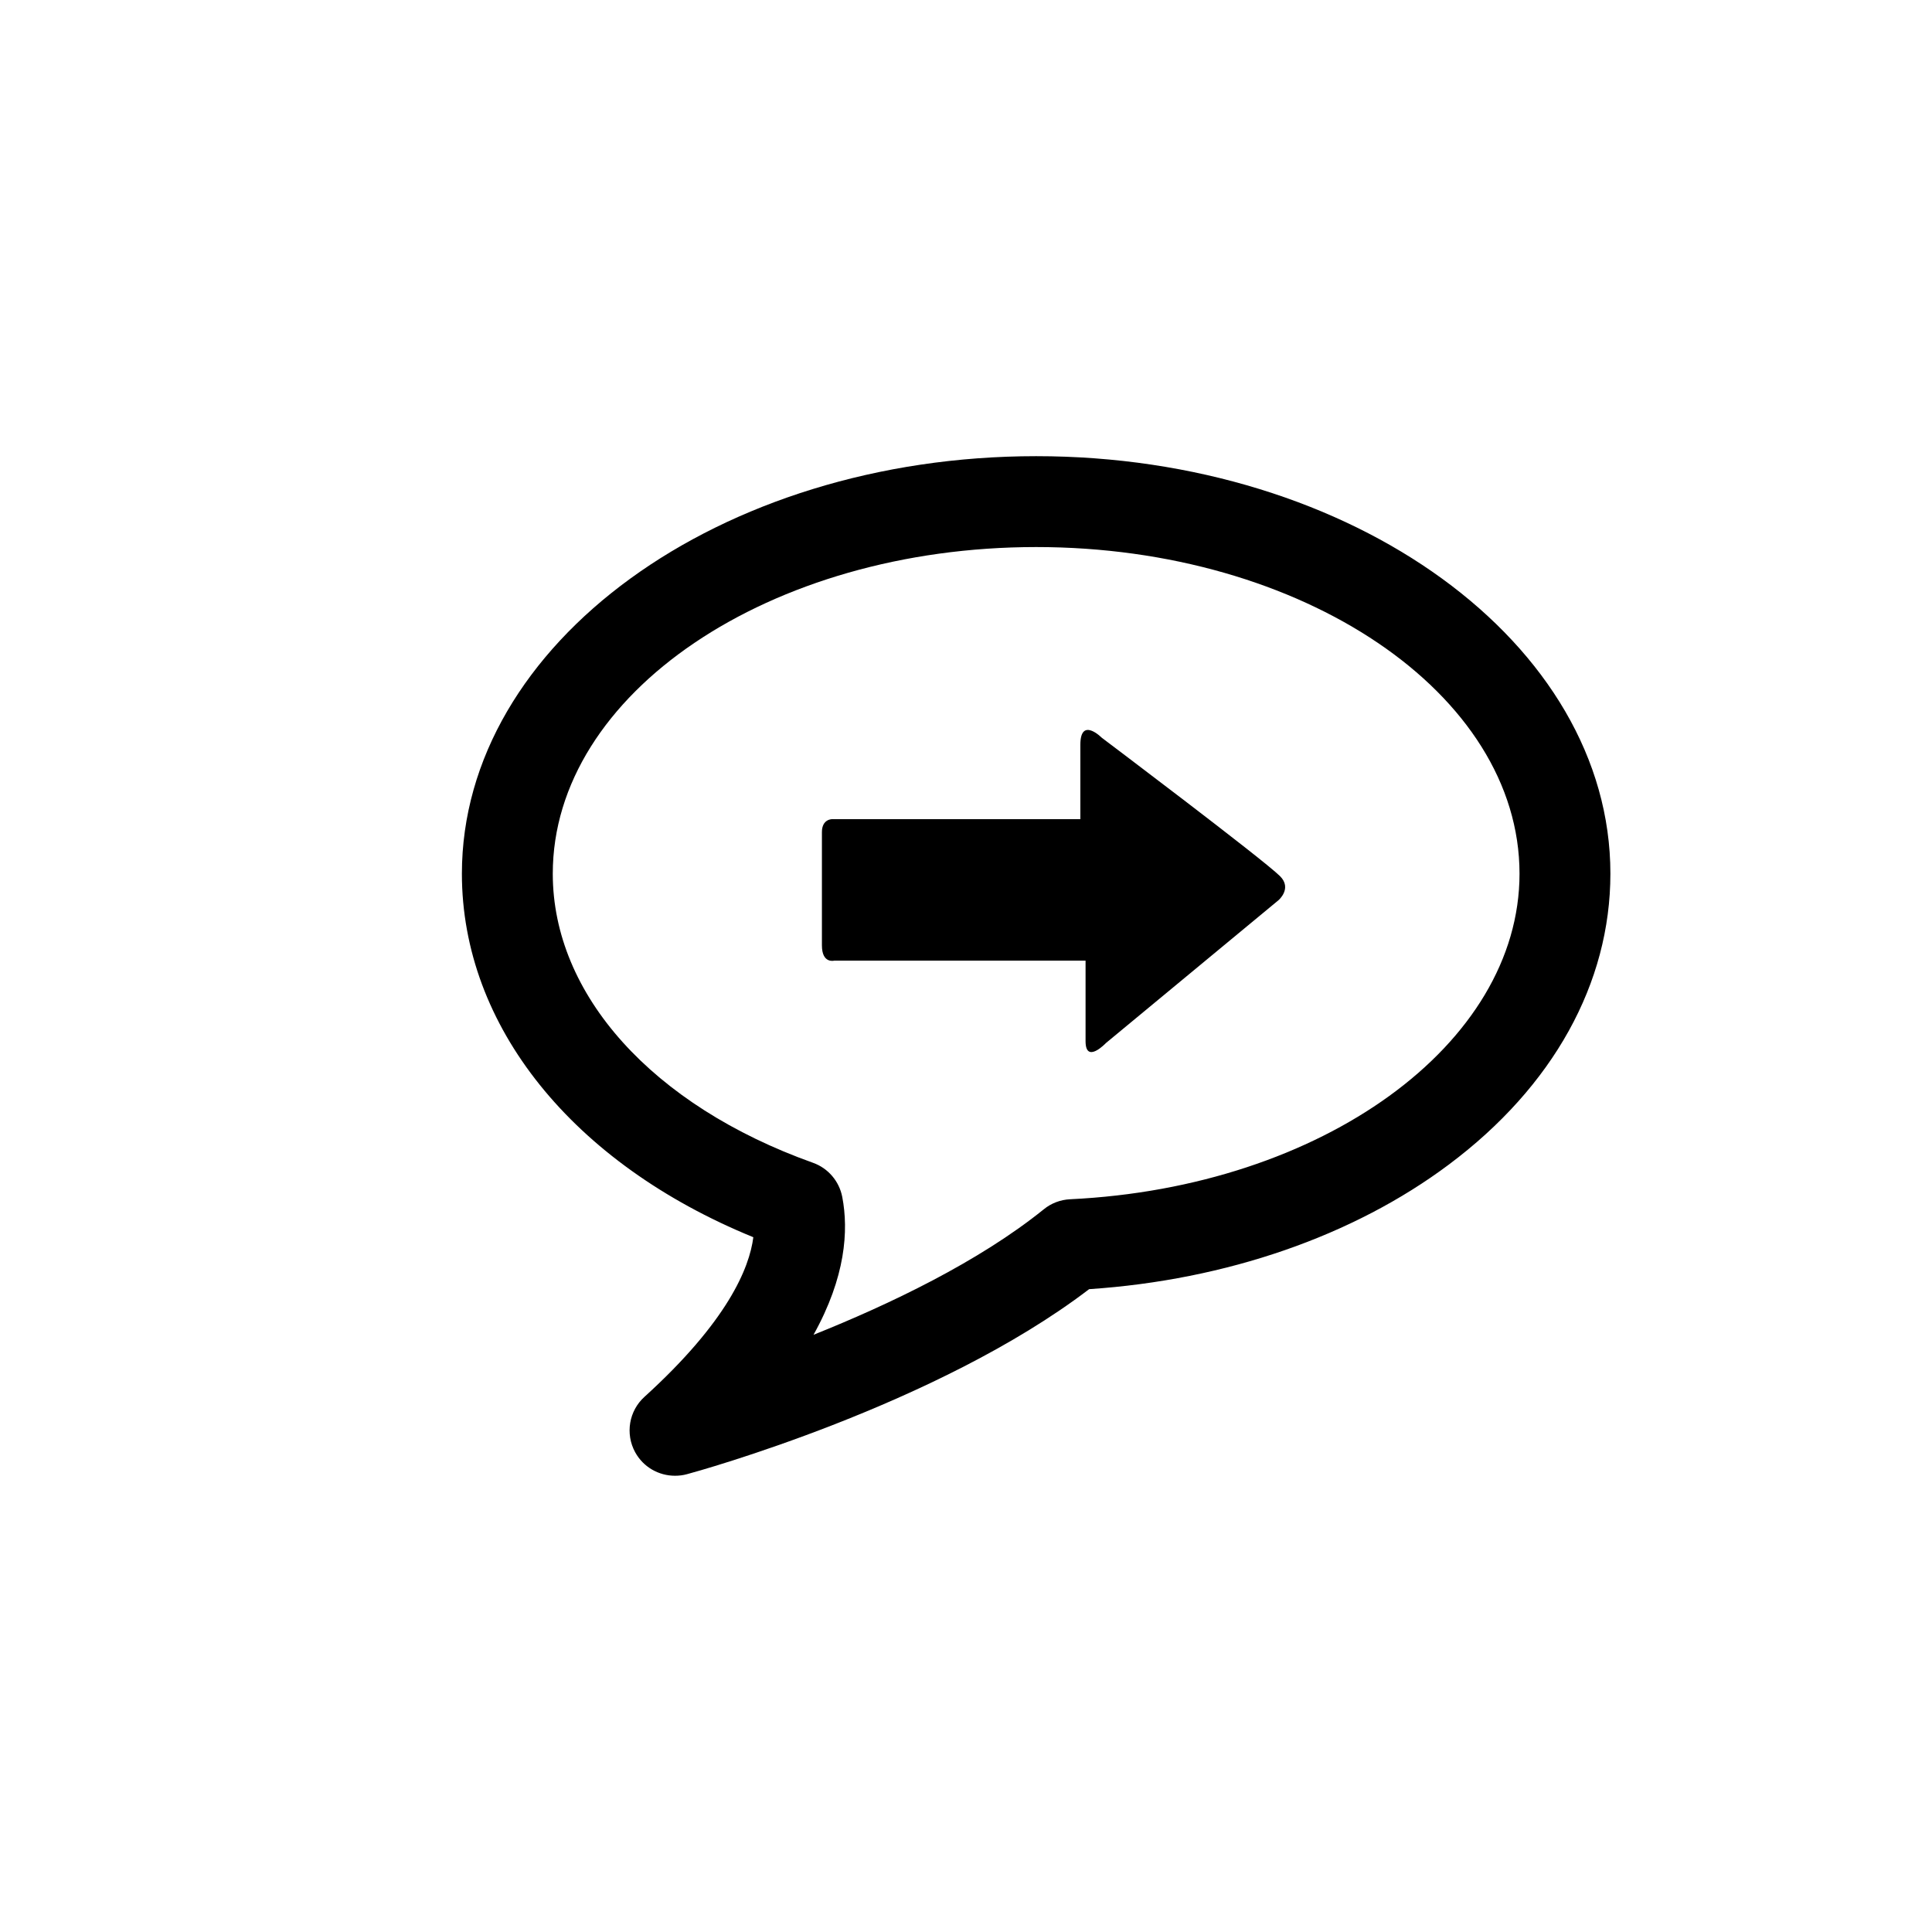 <?xml version="1.0" encoding="utf-8"?>
<!-- Generator: Adobe Illustrator 15.0.0, SVG Export Plug-In . SVG Version: 6.00 Build 0)  -->
<!DOCTYPE svg PUBLIC "-//W3C//DTD SVG 1.1//EN" "http://www.w3.org/Graphics/SVG/1.1/DTD/svg11.dtd">
<svg version="1.1" id="Layer_1" xmlns="http://www.w3.org/2000/svg" xmlns:xlink="http://www.w3.org/1999/xlink" x="0px" y="0px"
	 width="26px" height="26px" viewBox="0 0 26 26" enable-background="new 0 0 26 26" xml:space="preserve">
<g>
	<path d="M13.944,6.139c-4.261,0-7.728,2.521-7.728,5.619c0,2.052,1.492,3.9,3.922,4.892c-0.053,0.416-0.347,1.133-1.465,2.148
		c-0.209,0.189-0.261,0.498-0.125,0.746c0.109,0.199,0.316,0.316,0.536,0.316c0.053,0,0.107-0.006,0.161-0.021
		c0.14-0.037,3.367-0.928,5.412-2.49c1.843-0.123,3.557-0.715,4.844-1.679c1.4-1.048,2.171-2.438,2.171-3.913
		C21.672,8.66,18.206,6.139,13.944,6.139z M14.401,16.139c-0.129,0.006-0.254,0.053-0.354,0.135
		c-0.876,0.707-2.079,1.281-3.099,1.689c0.433-0.777,0.473-1.404,0.387-1.854c-0.041-0.213-0.191-0.389-0.395-0.461
		c-2.16-0.771-3.501-2.261-3.501-3.89c0-2.424,2.918-4.396,6.505-4.396s6.505,1.972,6.505,4.396
		C20.449,14.053,17.793,15.977,14.401,16.139z"/>
	<path d="M14.827,9.928c0,0-0.288-0.29-0.288,0.095c0,0.386,0,1.001,0,1.001s-0.168,0-0.424,0c-0.79,0-2.328,0-2.916,0
		c0,0-0.138-0.004-0.138,0.174c0,0.178,0,1.274,0,1.524c0,0.25,0.165,0.206,0.165,0.206c0.605,0,2.092,0,2.91,0
		c0.285,0,0.473,0,0.473,0s0,0.767,0,1.083s0.275,0.025,0.275,0.025l2.322-1.922c0,0,0.186-0.158,0.02-0.323
		C16.998,11.564,14.827,9.928,14.827,9.928z"/>
</g>
</svg>
